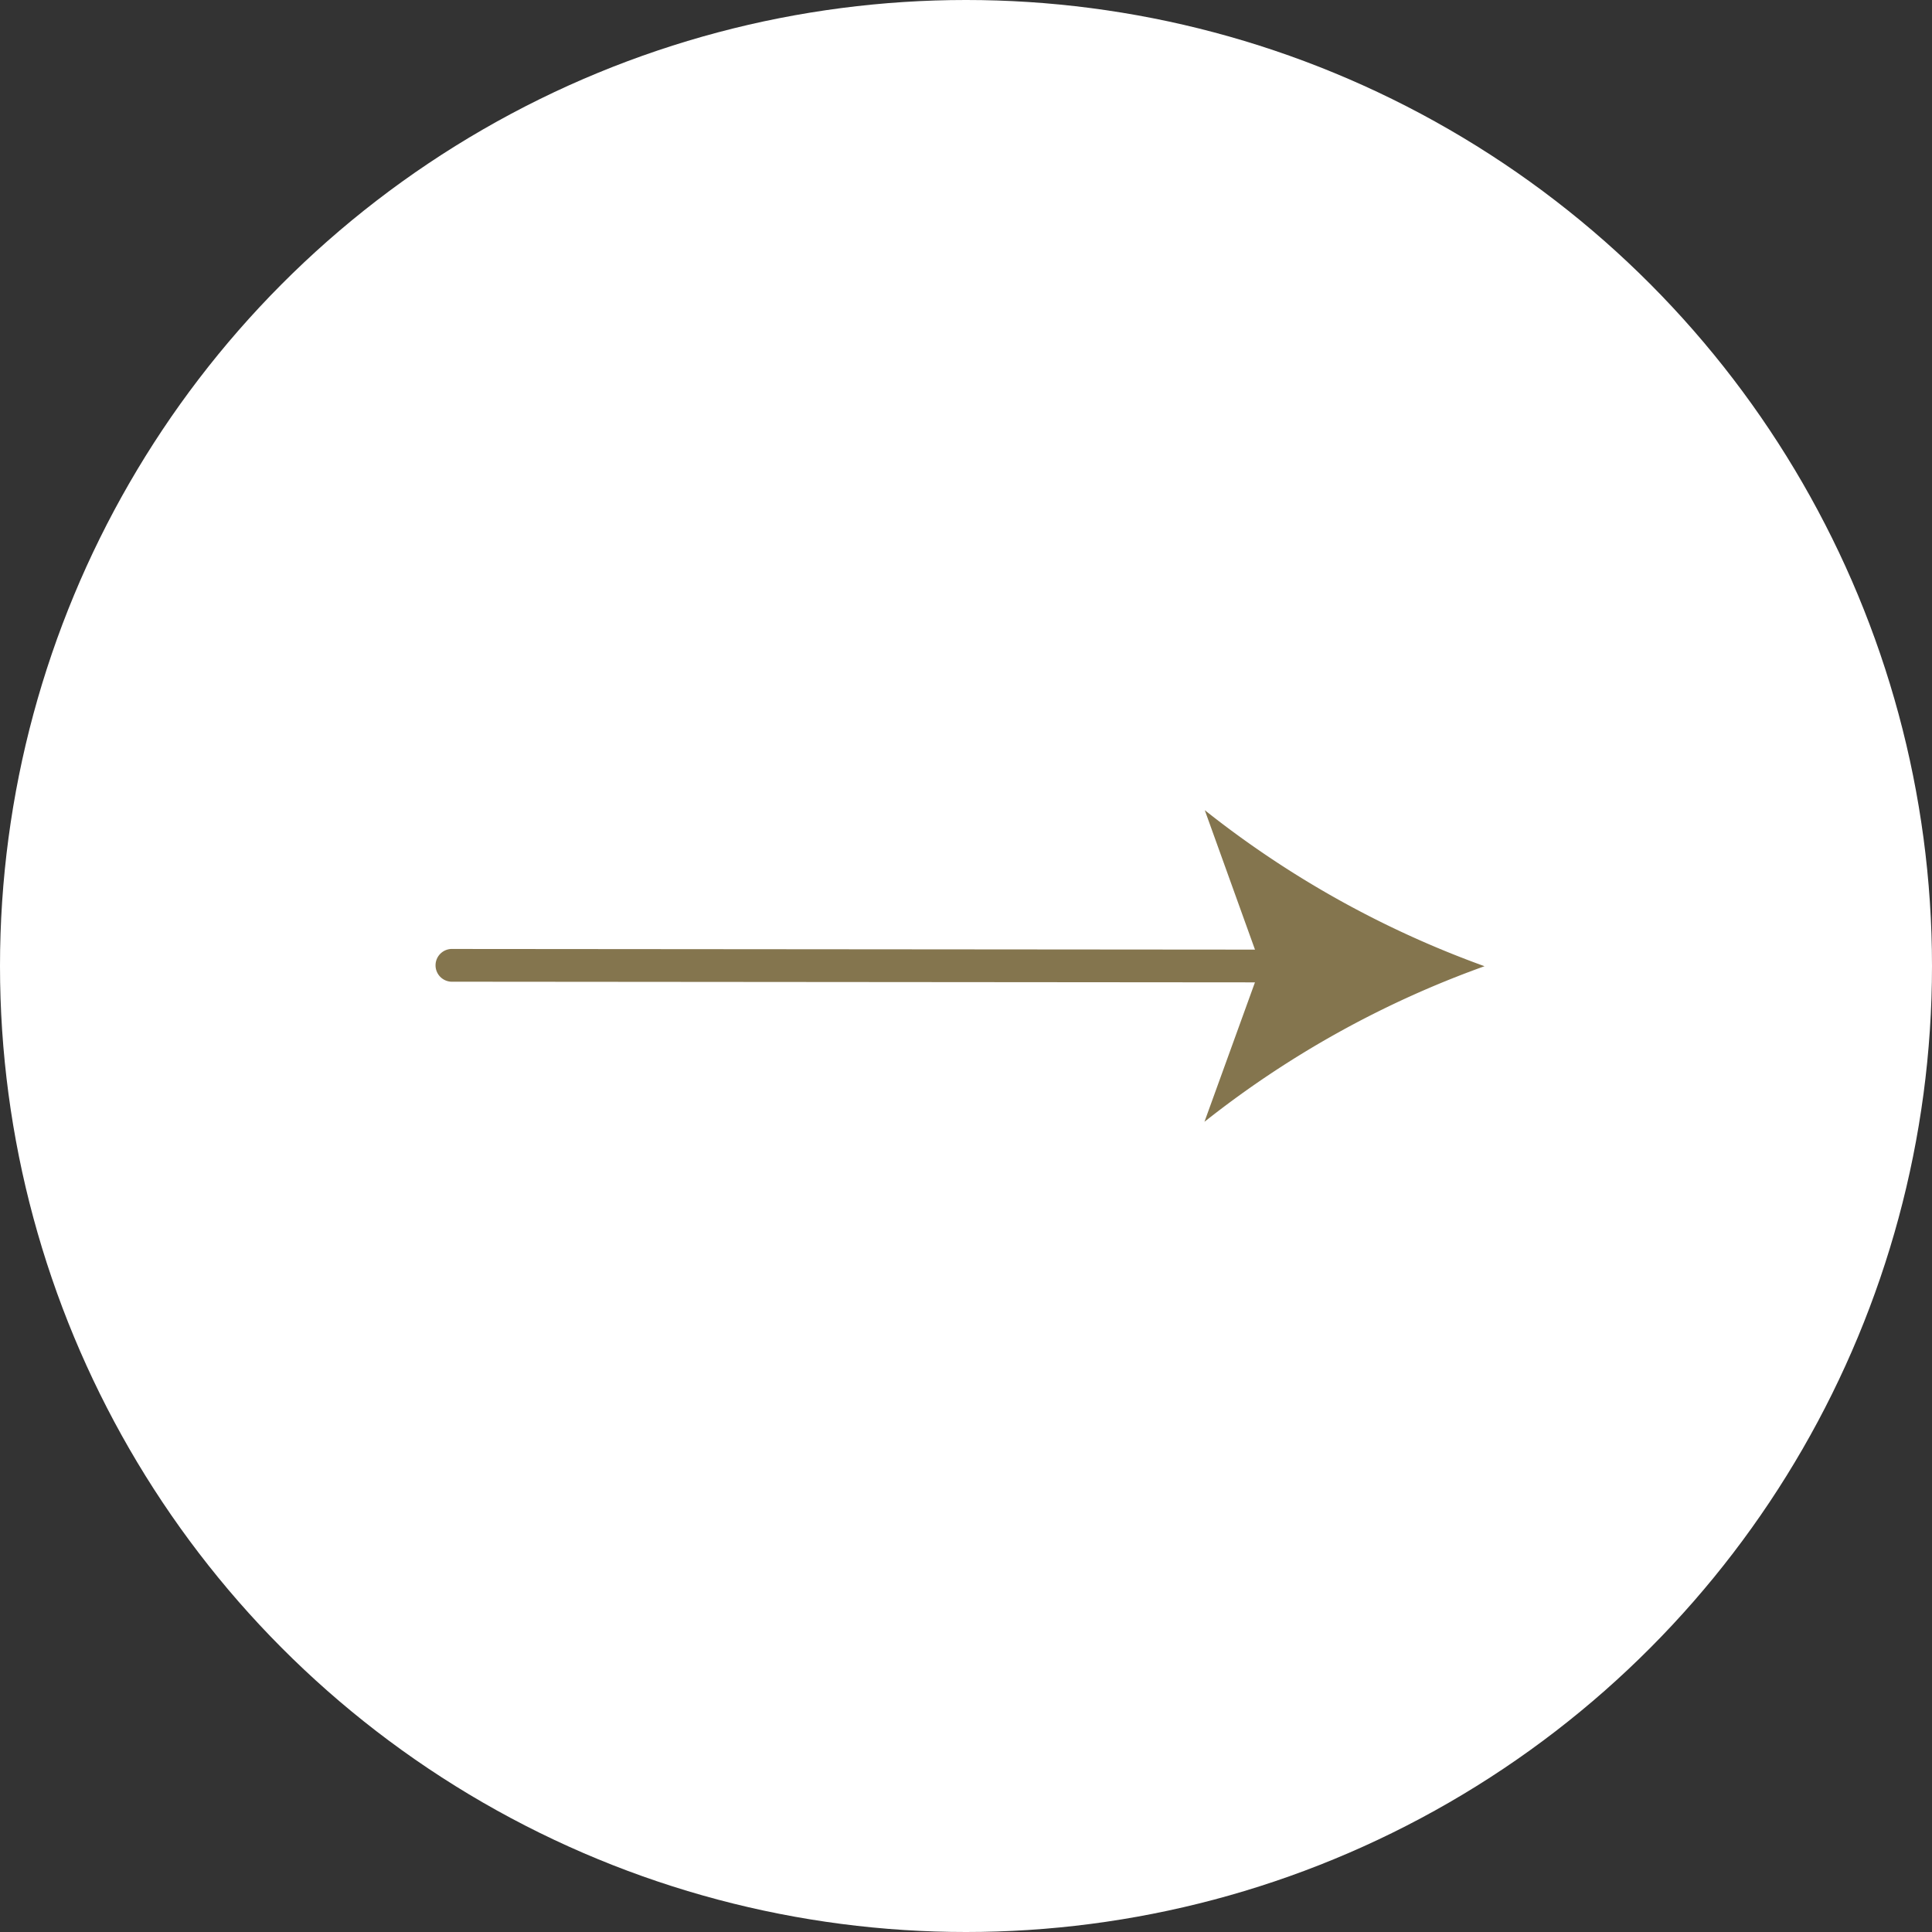 <svg xmlns="http://www.w3.org/2000/svg" width="62" height="62" viewBox="0 0 62 62">
  <rect x="0" y="0" width="62" height="62" fill="#333333" stroke="none"/>
  <g id="グループ_331" data-name="グループ 331" transform="translate(-462 -7229)">
    <circle id="楕円形_13" data-name="楕円形 13" cx="31" cy="31" r="31" transform="translate(462 7229)" fill="#fff"/>
    <g id="right-arrow_2_" data-name="right-arrow (2)" transform="translate(476 7232.513)">
      <path id="パス_16" data-name="パス 16" d="M27.3,32.032.526,32.01a.526.526,0,1,1,0-1.051l26.771.022a.526.526,0,1,1,0,1.051Z" transform="translate(0 -4.019)" fill="#84754e"/>
      <path id="パス_17" data-name="パス 17" d="M55.888,27.494A31.679,31.679,0,0,0,46.9,32.487l1.811-5-1.8-5A31.757,31.757,0,0,0,55.888,27.494Z" transform="translate(-22.248 0)" fill="#84754e"/>
    </g>
  </g>
</svg>
